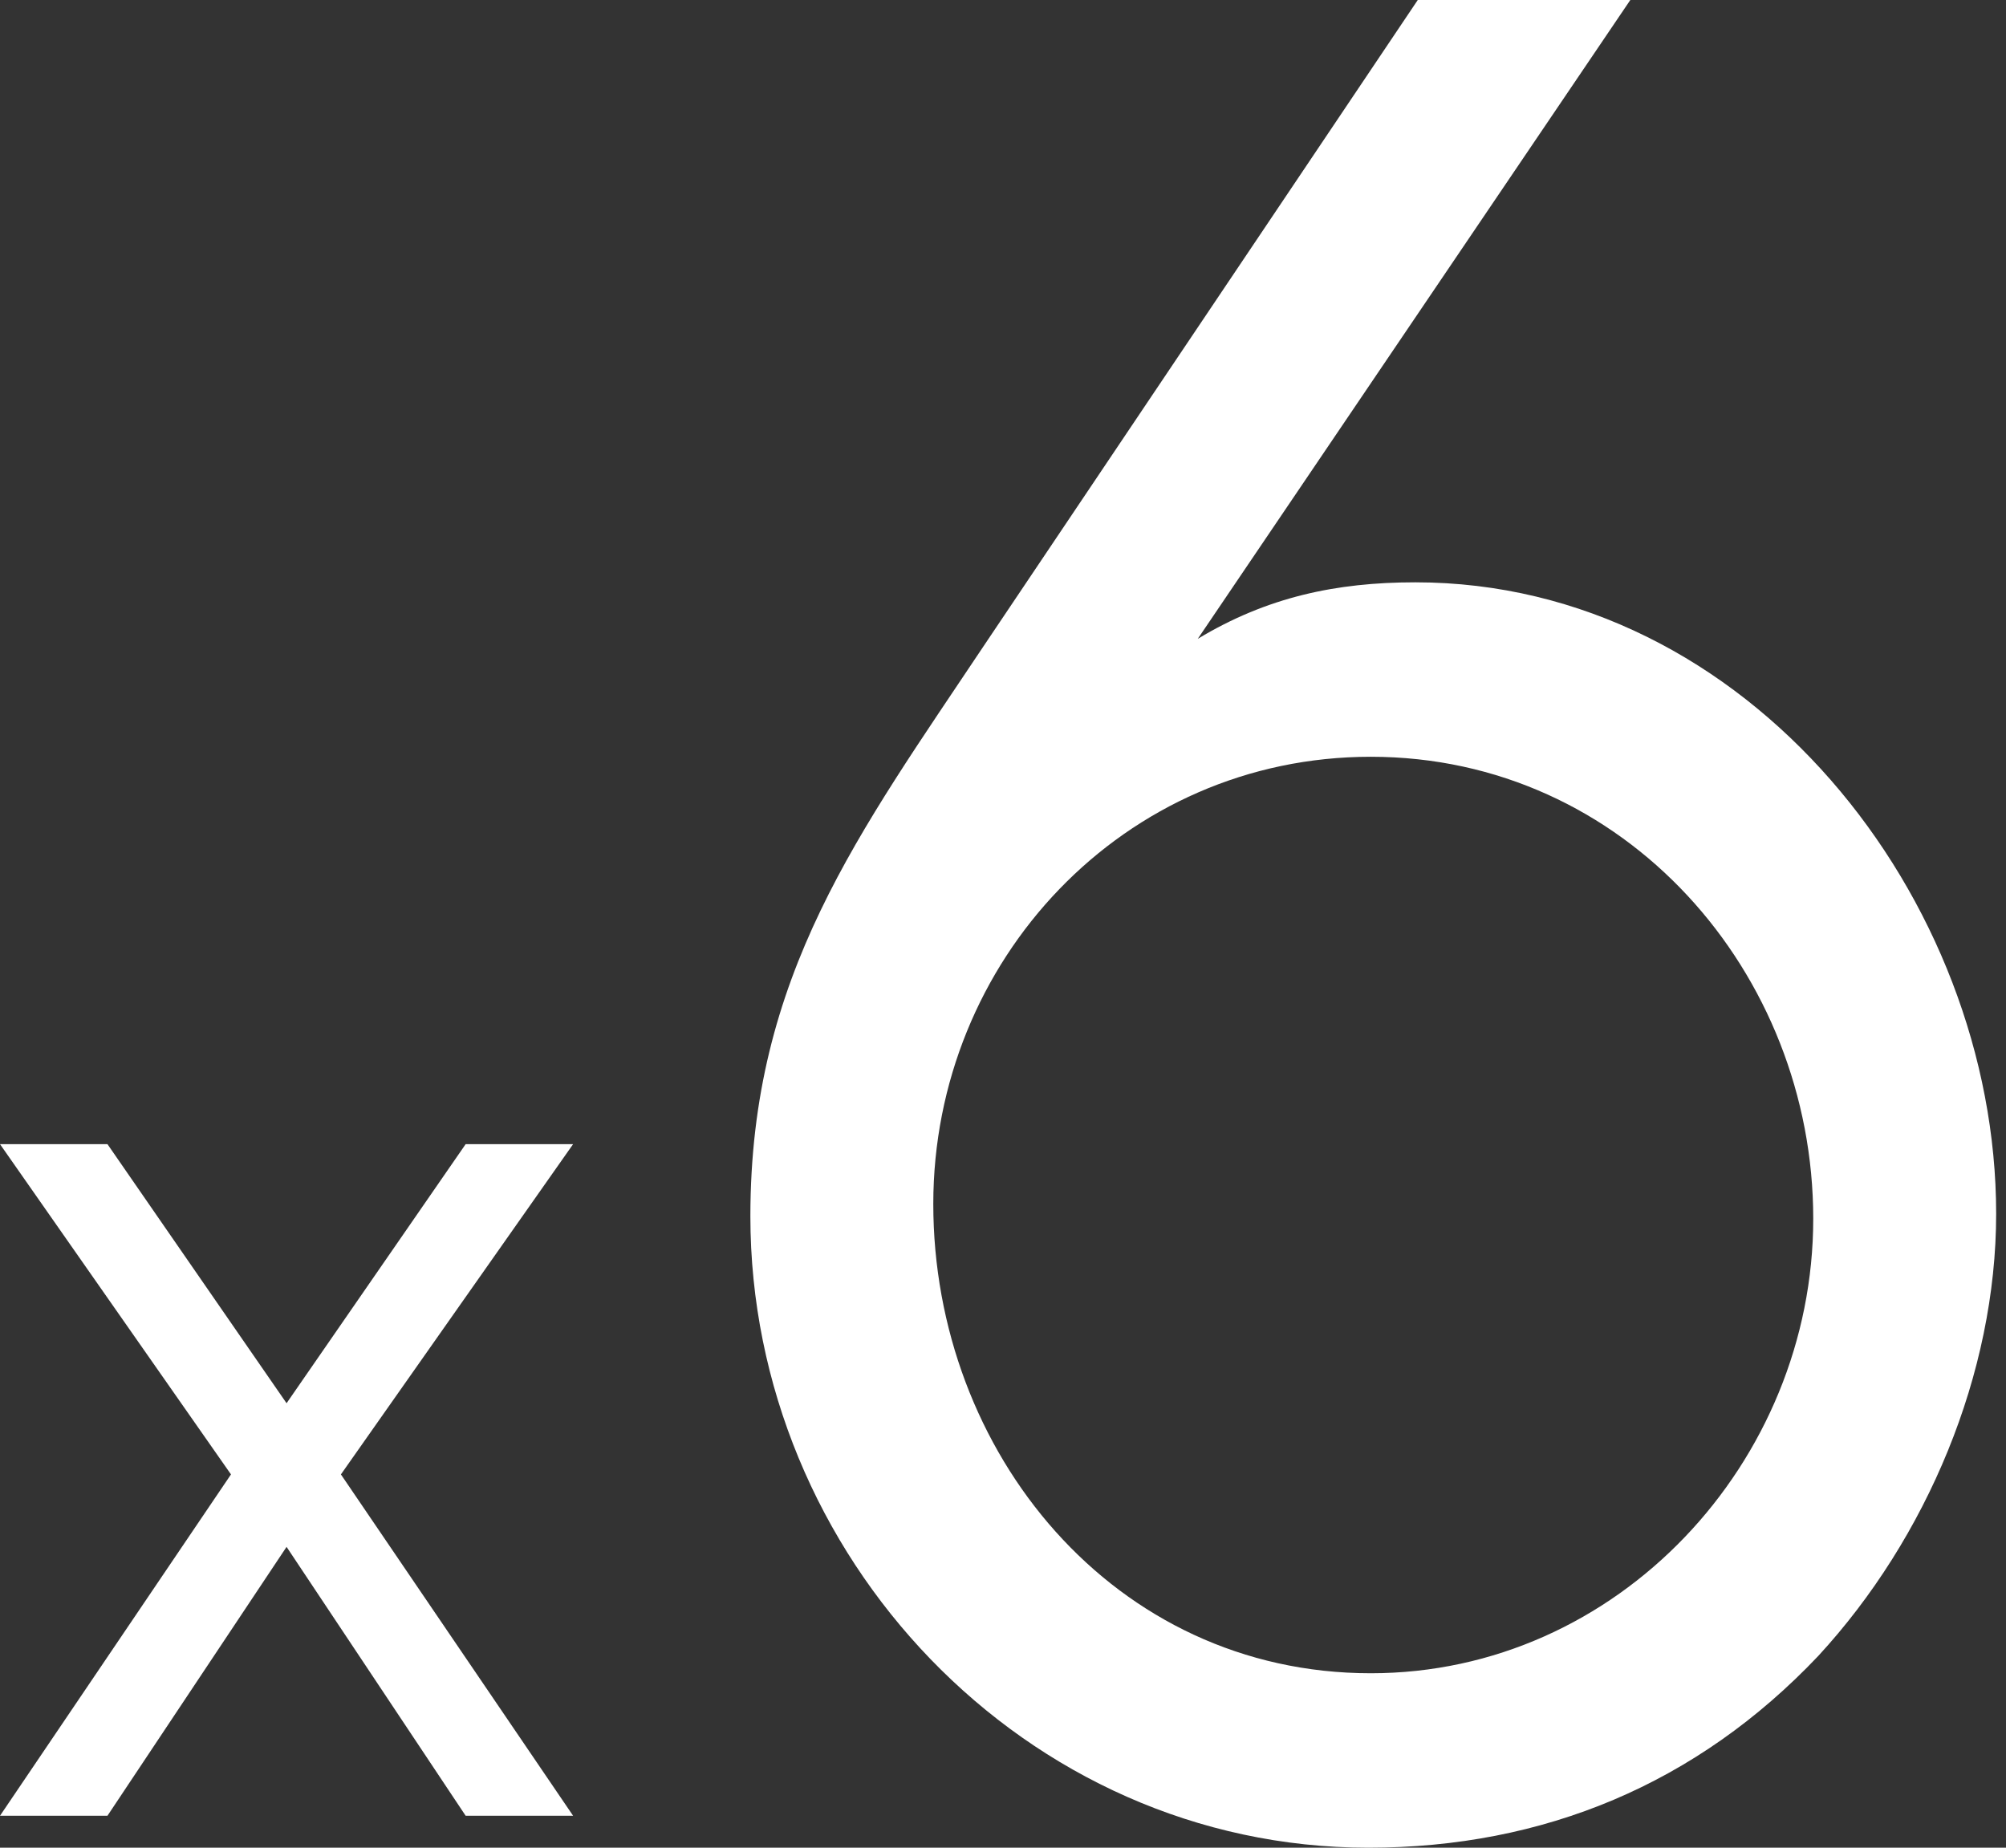 <?xml version="1.0" encoding="UTF-8"?> <svg xmlns="http://www.w3.org/2000/svg" width="76" height="70" viewBox="0 0 76 70" fill="none"><rect x="0" y="0" width="76" height="70" fill="#333333" stroke="none"/><path d="M8.751 55.858L0 43.346H4.071L10.857 53.161L17.642 43.346H21.713L12.916 55.858L21.713 68.79H17.642L10.857 58.603L4.071 68.79H0L8.751 55.858Z" fill="white"></path><path d="M61.767 0L45.379 24.202C48.001 22.62 50.623 22.061 53.62 22.061C66.262 22.061 75.627 34.069 75.627 45.984C75.627 52.035 73.005 58.271 68.884 62.739C64.296 67.58 58.49 70 51.841 70C38.824 70 28.429 58.923 28.429 46.077C28.429 36.955 32.55 31.556 37.326 24.388L53.714 0H61.767ZM35.359 45.612C35.359 55.013 42.195 63.391 51.934 63.391C61.299 63.391 68.697 55.386 68.697 46.17C68.697 36.862 61.58 28.67 51.934 28.67C42.57 28.67 35.359 36.396 35.359 45.612Z" fill="white"></path></svg> 